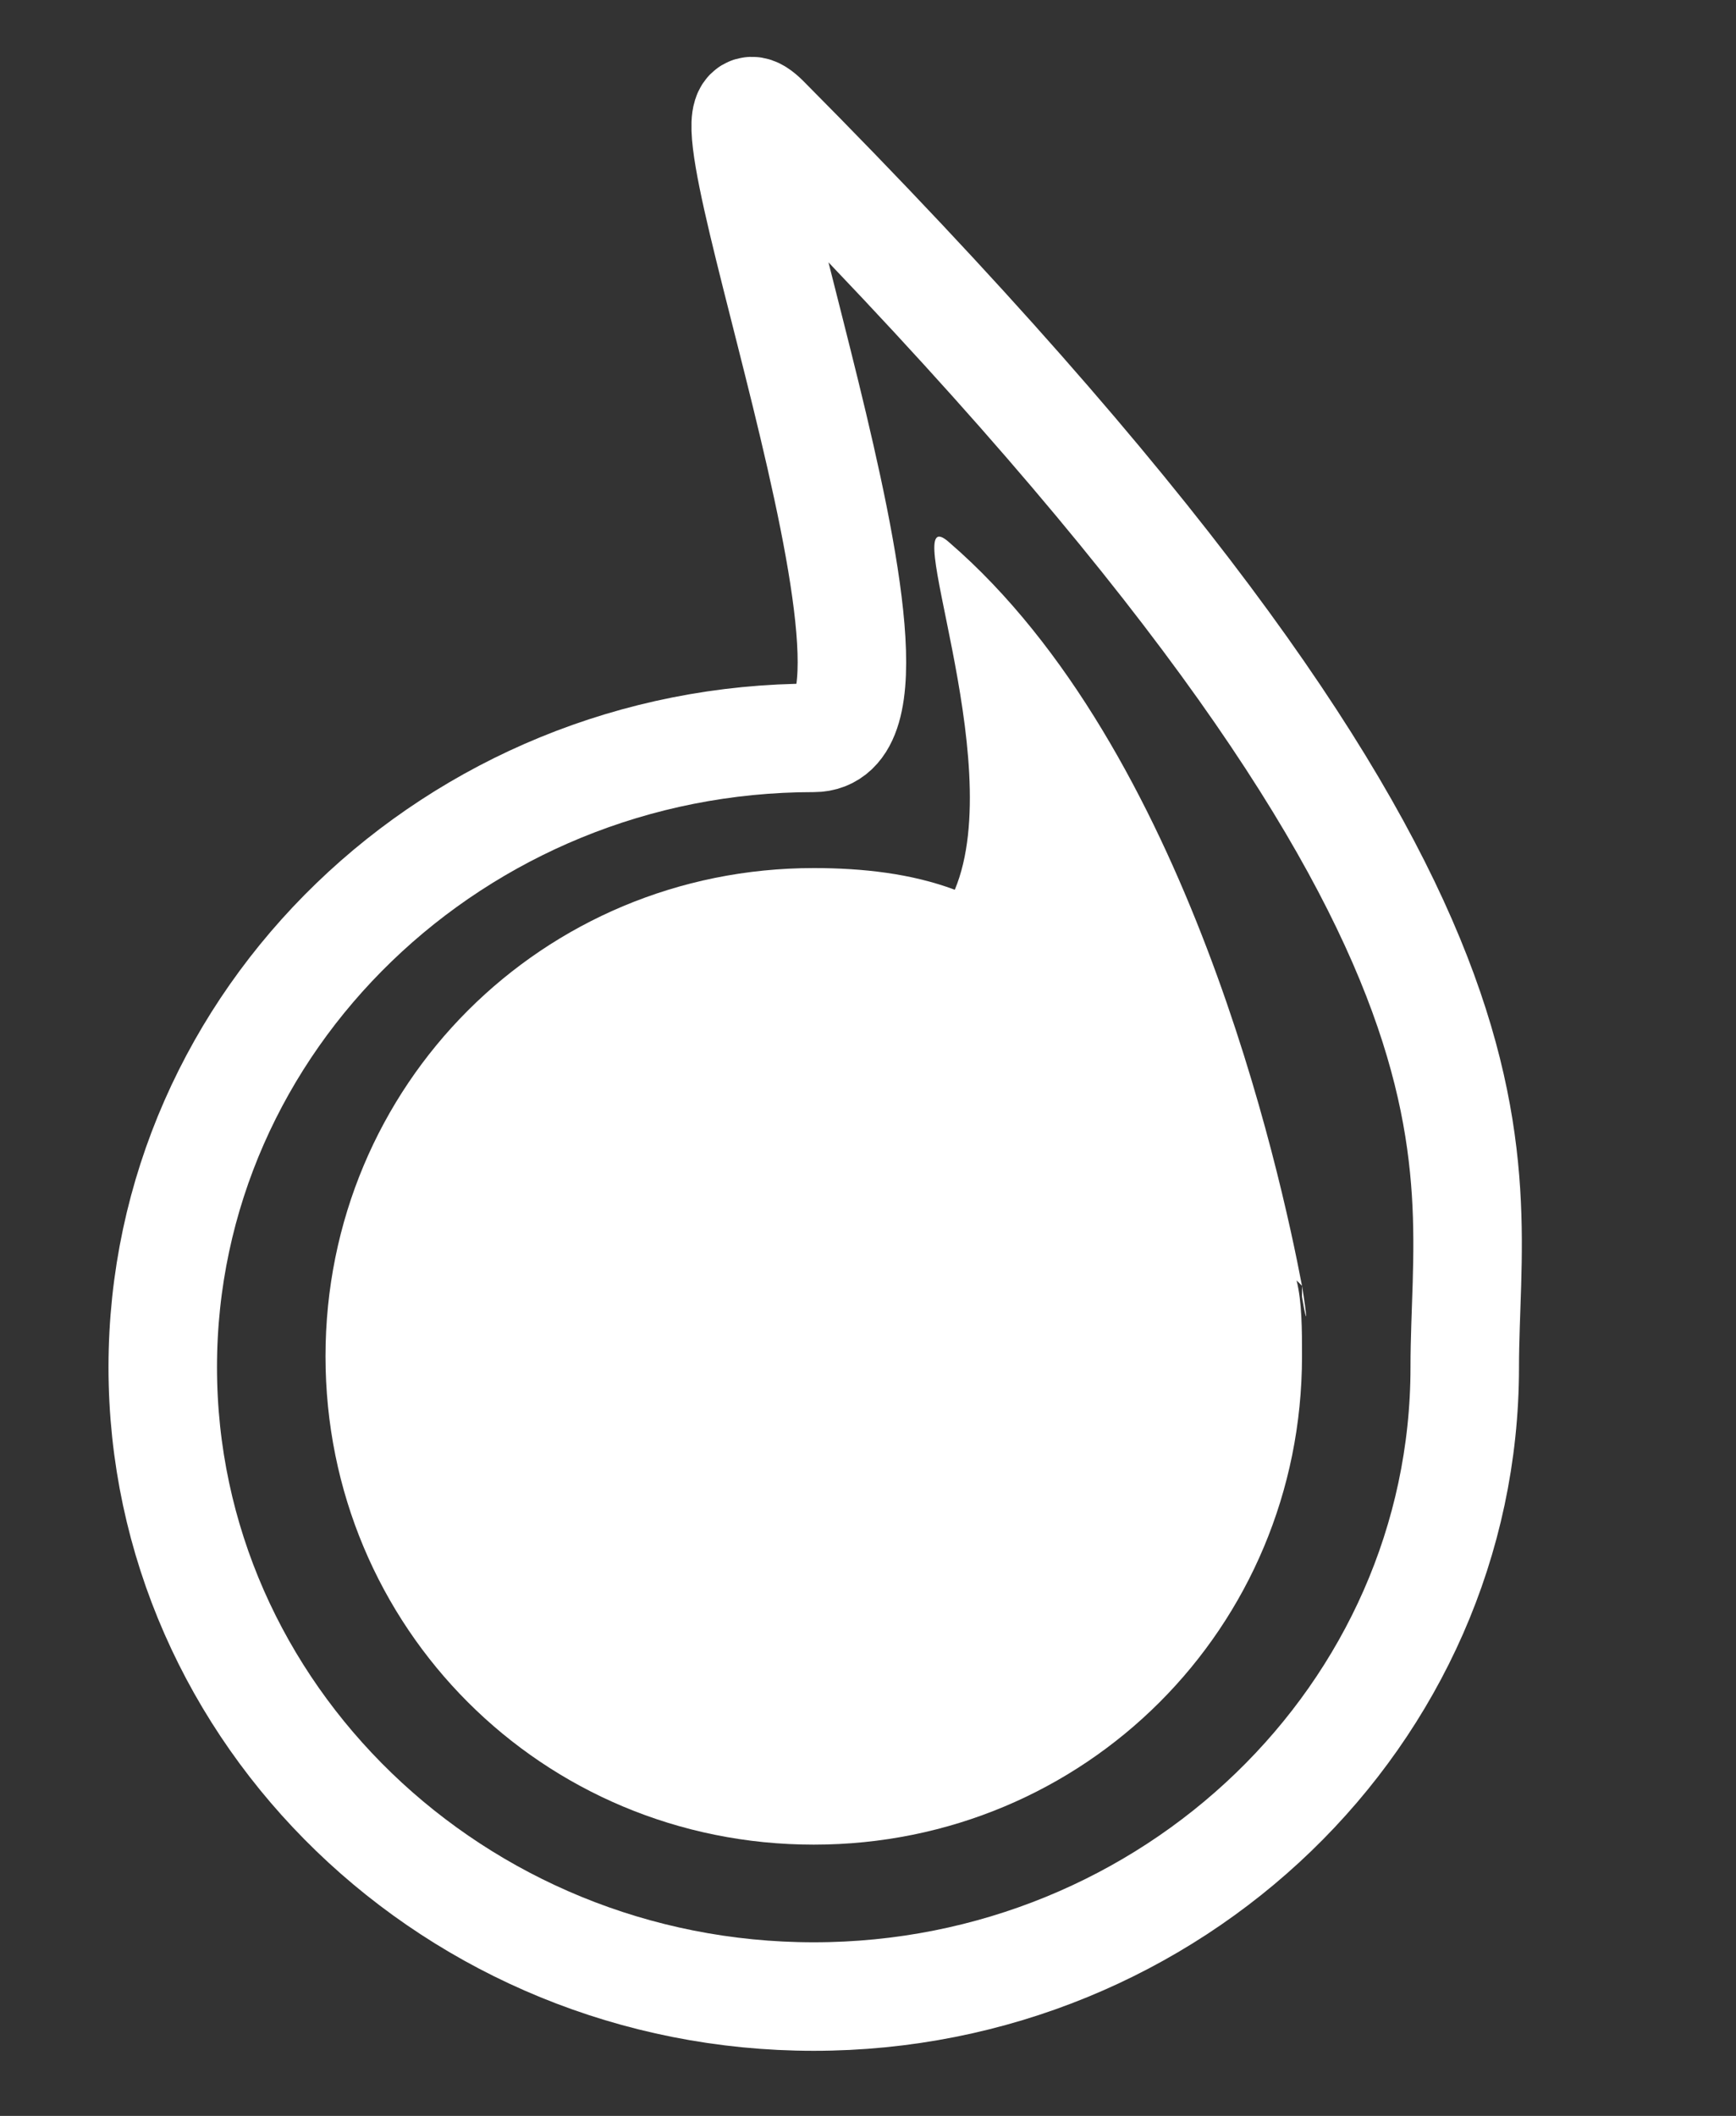 <?xml version="1.0" encoding="utf-8"?>
<!-- Generator: Adobe Illustrator 24.0.3, SVG Export Plug-In . SVG Version: 6.00 Build 0)  -->
<svg version="1.1" id="Layer_1" xmlns="http://www.w3.org/2000/svg" xmlns:xlink="http://www.w3.org/1999/xlink" x="0px" y="0px"
	 viewBox="0 0 32 39" style="enable-background:new 0 0 32 39;" xml:space="preserve">
<rect x="0" y="0" width="32" height="39" fill="#333333" stroke="none"/>
<style type="text/css">
	.st0{fill-rule:evenodd;clip-rule:evenodd;fill:#FFFFFF;}
	.st1{fill:none;stroke:#FFFFFF;stroke-width:2;}
</style>
<title>LAMP</title>
<desc>Created with Sketch.</desc>
<g id="LAMP">
	<g>
		<path class="st0" d="M24,23.9c0-0.1,0-0.2,0-0.2C24.1,24.3,24.1,24.5,24,23.9z"/>
		<path class="st0" d="M24,23.7c-0.4-2.1-2.1-9.9-6.5-13.7c-1-0.9,1.1,4,0.1,6.4C16.8,16.1,15.9,16,15,16c-5,0-9,4-9,9s4,9,9,9
			s9-4,9-9c0-0.5,0-1-0.1-1.4C23.9,23.6,23.9,23.6,24,23.7z"/>
	</g>
	<path id="Oval-Copy" class="st1" d="M15,36.8c6.6,0,12-5.2,12-11.6c0-4,1.6-8.4-12.9-23c-1.7-1.7,3.4,11.4,0.9,11.4
		c-6.6,0-12,5.2-12,11.6S8.4,36.8,15,36.8z"/>
</g>
</svg>
